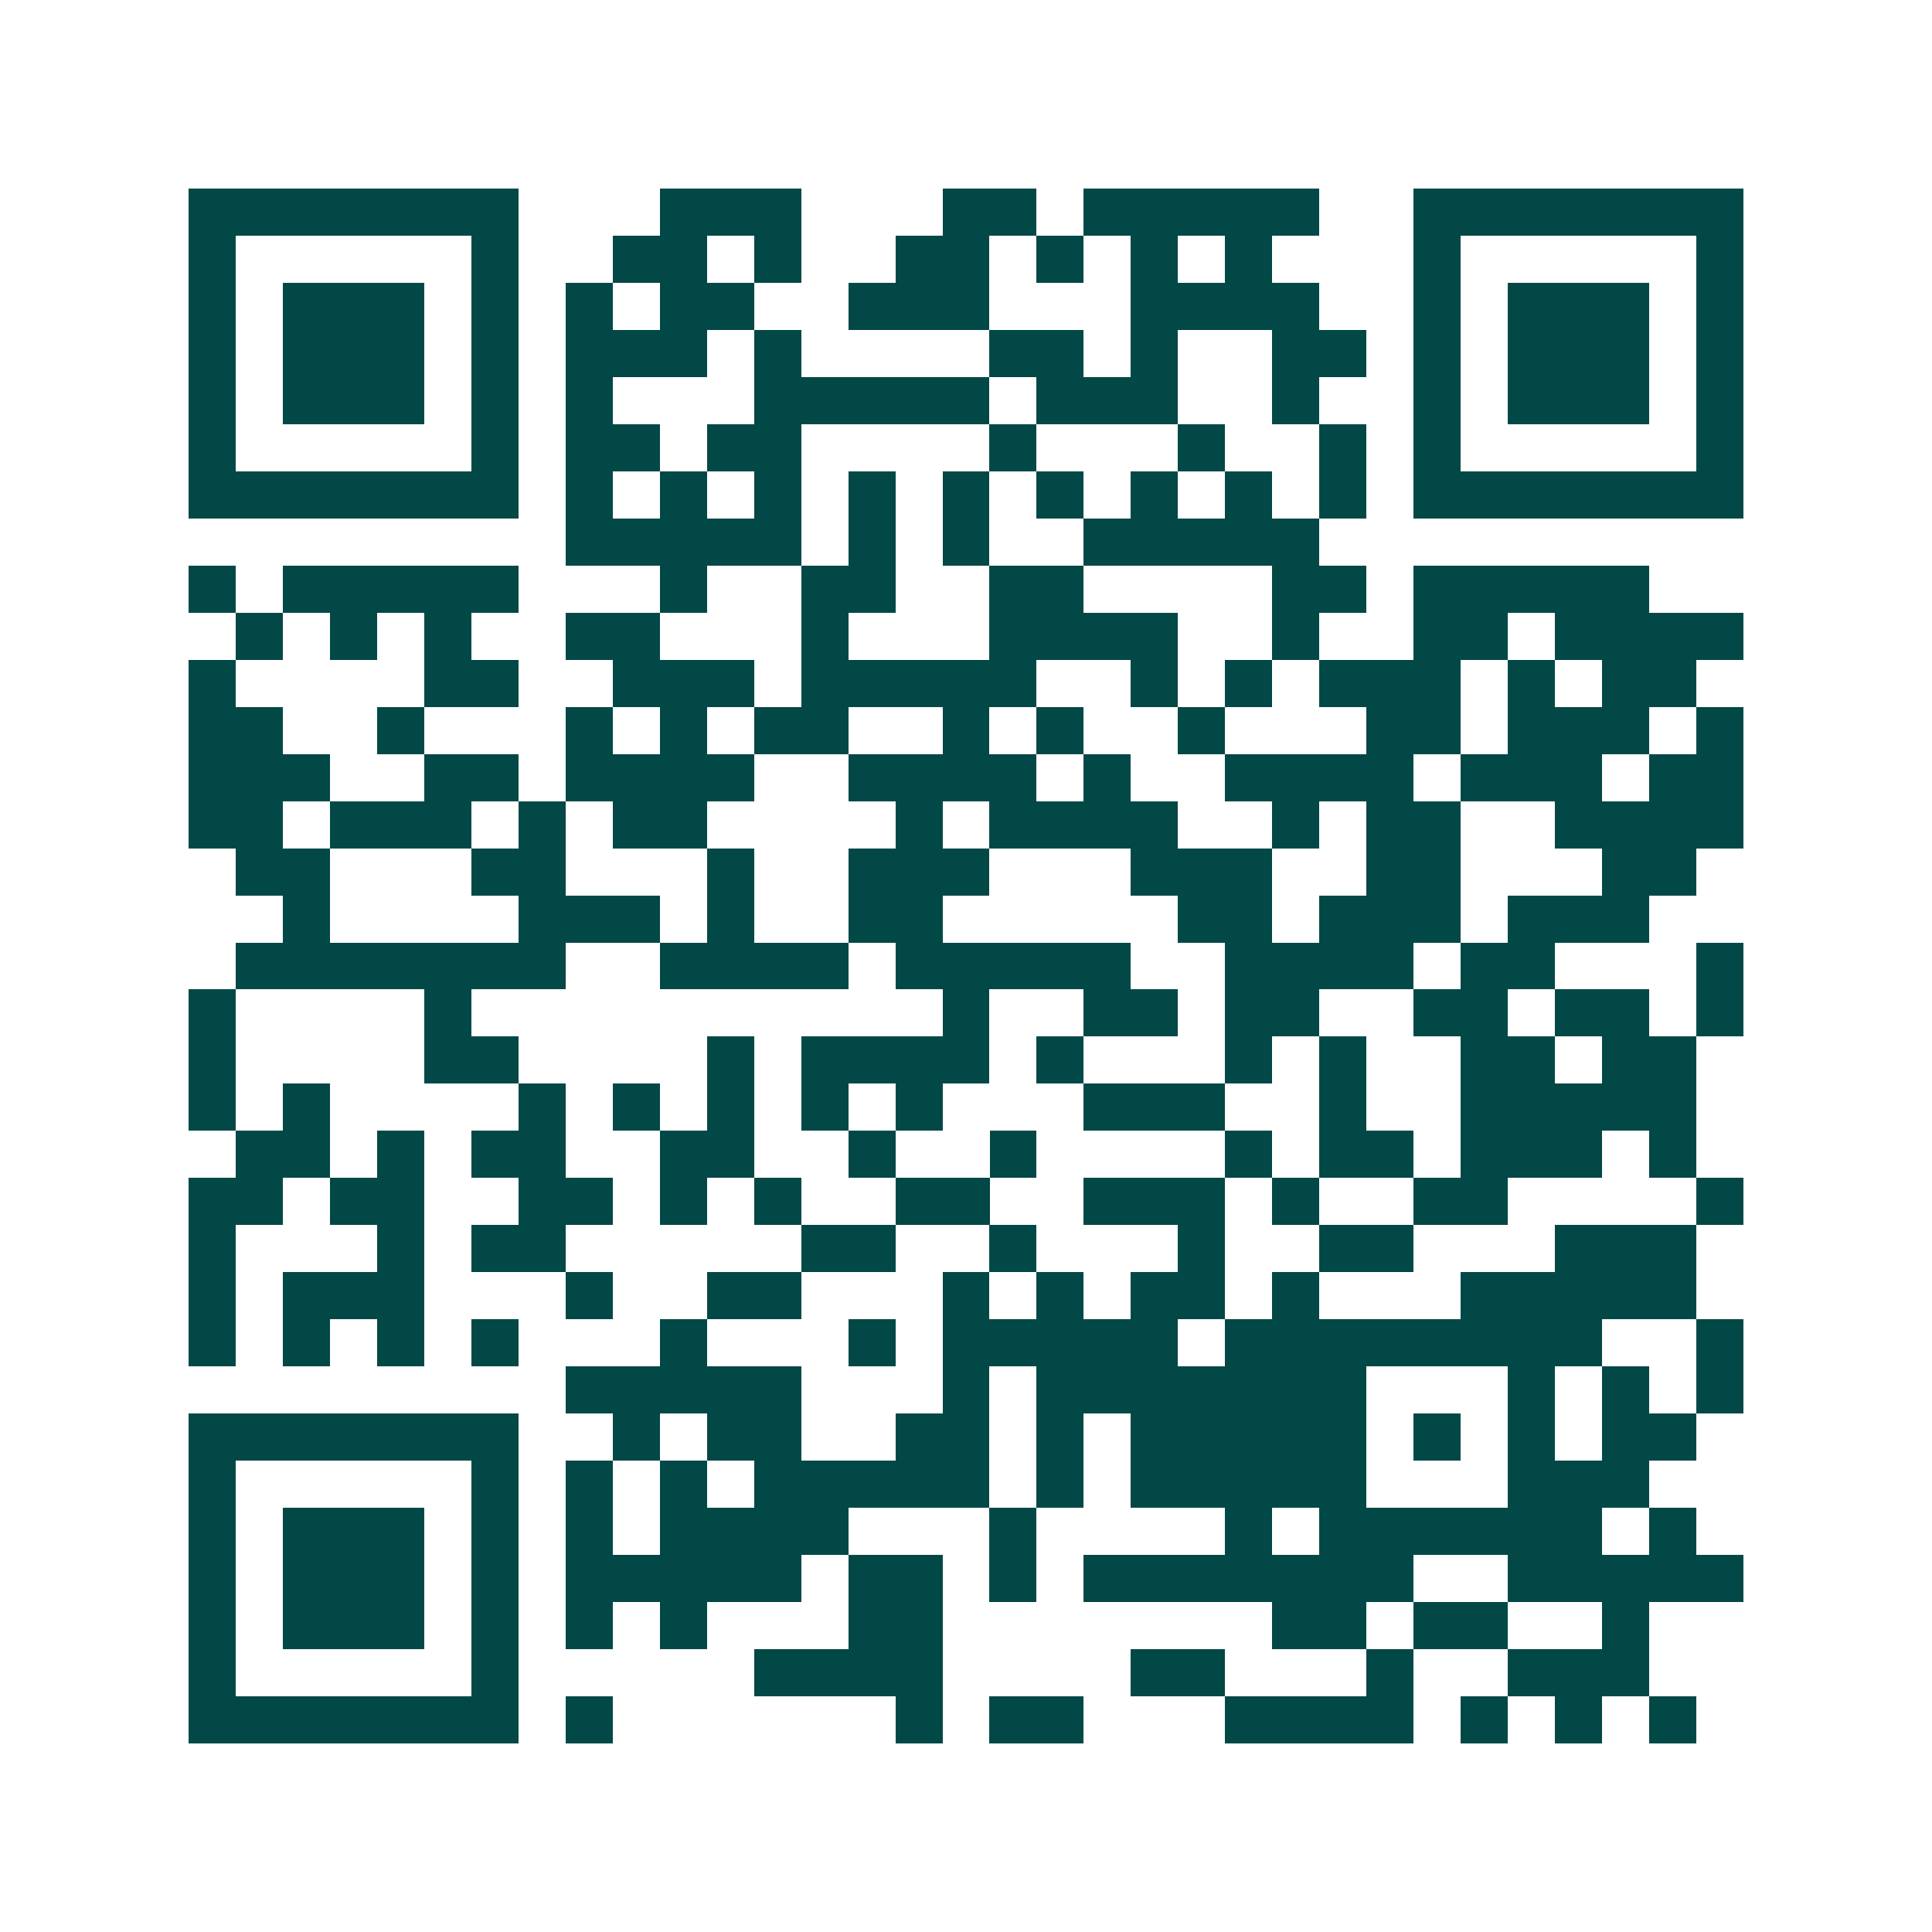 <svg xmlns="http://www.w3.org/2000/svg" width="200" height="200" viewBox="0 0 41 41" shape-rendering="crispEdges"><path fill="#ffffff" d="M0 0h41v41H0z"/><path stroke="#014847" d="M4 4.5h7m3 0h3m3 0h2m1 0h5m2 0h7M4 5.5h1m5 0h1m2 0h2m1 0h1m2 0h2m1 0h1m1 0h1m1 0h1m3 0h1m5 0h1M4 6.5h1m1 0h3m1 0h1m1 0h1m1 0h2m2 0h3m3 0h4m2 0h1m1 0h3m1 0h1M4 7.5h1m1 0h3m1 0h1m1 0h3m1 0h1m4 0h2m1 0h1m2 0h2m1 0h1m1 0h3m1 0h1M4 8.5h1m1 0h3m1 0h1m1 0h1m3 0h5m1 0h3m2 0h1m2 0h1m1 0h3m1 0h1M4 9.5h1m5 0h1m1 0h2m1 0h2m4 0h1m3 0h1m2 0h1m1 0h1m5 0h1M4 10.5h7m1 0h1m1 0h1m1 0h1m1 0h1m1 0h1m1 0h1m1 0h1m1 0h1m1 0h1m1 0h7M12 11.5h5m1 0h1m1 0h1m2 0h5M4 12.5h1m1 0h5m3 0h1m2 0h2m2 0h2m4 0h2m1 0h5M5 13.5h1m1 0h1m1 0h1m2 0h2m3 0h1m3 0h4m2 0h1m2 0h2m1 0h4M4 14.5h1m4 0h2m2 0h3m1 0h5m2 0h1m1 0h1m1 0h3m1 0h1m1 0h2M4 15.5h2m2 0h1m3 0h1m1 0h1m1 0h2m2 0h1m1 0h1m2 0h1m3 0h2m1 0h3m1 0h1M4 16.5h3m2 0h2m1 0h4m2 0h4m1 0h1m2 0h4m1 0h3m1 0h2M4 17.5h2m1 0h3m1 0h1m1 0h2m4 0h1m1 0h4m2 0h1m1 0h2m2 0h4M5 18.5h2m3 0h2m3 0h1m2 0h3m3 0h3m2 0h2m3 0h2M6 19.5h1m4 0h3m1 0h1m2 0h2m5 0h2m1 0h3m1 0h3M5 20.5h7m2 0h4m1 0h5m2 0h4m1 0h2m3 0h1M4 21.5h1m4 0h1m10 0h1m2 0h2m1 0h2m2 0h2m1 0h2m1 0h1M4 22.5h1m4 0h2m4 0h1m1 0h4m1 0h1m3 0h1m1 0h1m2 0h2m1 0h2M4 23.5h1m1 0h1m4 0h1m1 0h1m1 0h1m1 0h1m1 0h1m3 0h3m2 0h1m2 0h5M5 24.5h2m1 0h1m1 0h2m2 0h2m2 0h1m2 0h1m4 0h1m1 0h2m1 0h3m1 0h1M4 25.5h2m1 0h2m2 0h2m1 0h1m1 0h1m2 0h2m2 0h3m1 0h1m2 0h2m4 0h1M4 26.5h1m3 0h1m1 0h2m5 0h2m2 0h1m3 0h1m2 0h2m3 0h3M4 27.5h1m1 0h3m3 0h1m2 0h2m3 0h1m1 0h1m1 0h2m1 0h1m3 0h5M4 28.5h1m1 0h1m1 0h1m1 0h1m3 0h1m3 0h1m1 0h5m1 0h8m2 0h1M12 29.5h5m3 0h1m1 0h7m3 0h1m1 0h1m1 0h1M4 30.5h7m2 0h1m1 0h2m2 0h2m1 0h1m1 0h5m1 0h1m1 0h1m1 0h2M4 31.5h1m5 0h1m1 0h1m1 0h1m1 0h5m1 0h1m1 0h5m3 0h3M4 32.5h1m1 0h3m1 0h1m1 0h1m1 0h4m3 0h1m4 0h1m1 0h6m1 0h1M4 33.5h1m1 0h3m1 0h1m1 0h5m1 0h2m1 0h1m1 0h7m2 0h5M4 34.5h1m1 0h3m1 0h1m1 0h1m1 0h1m3 0h2m7 0h2m1 0h2m2 0h1M4 35.5h1m5 0h1m5 0h4m4 0h2m3 0h1m2 0h3M4 36.5h7m1 0h1m6 0h1m1 0h2m3 0h4m1 0h1m1 0h1m1 0h1"/></svg>
